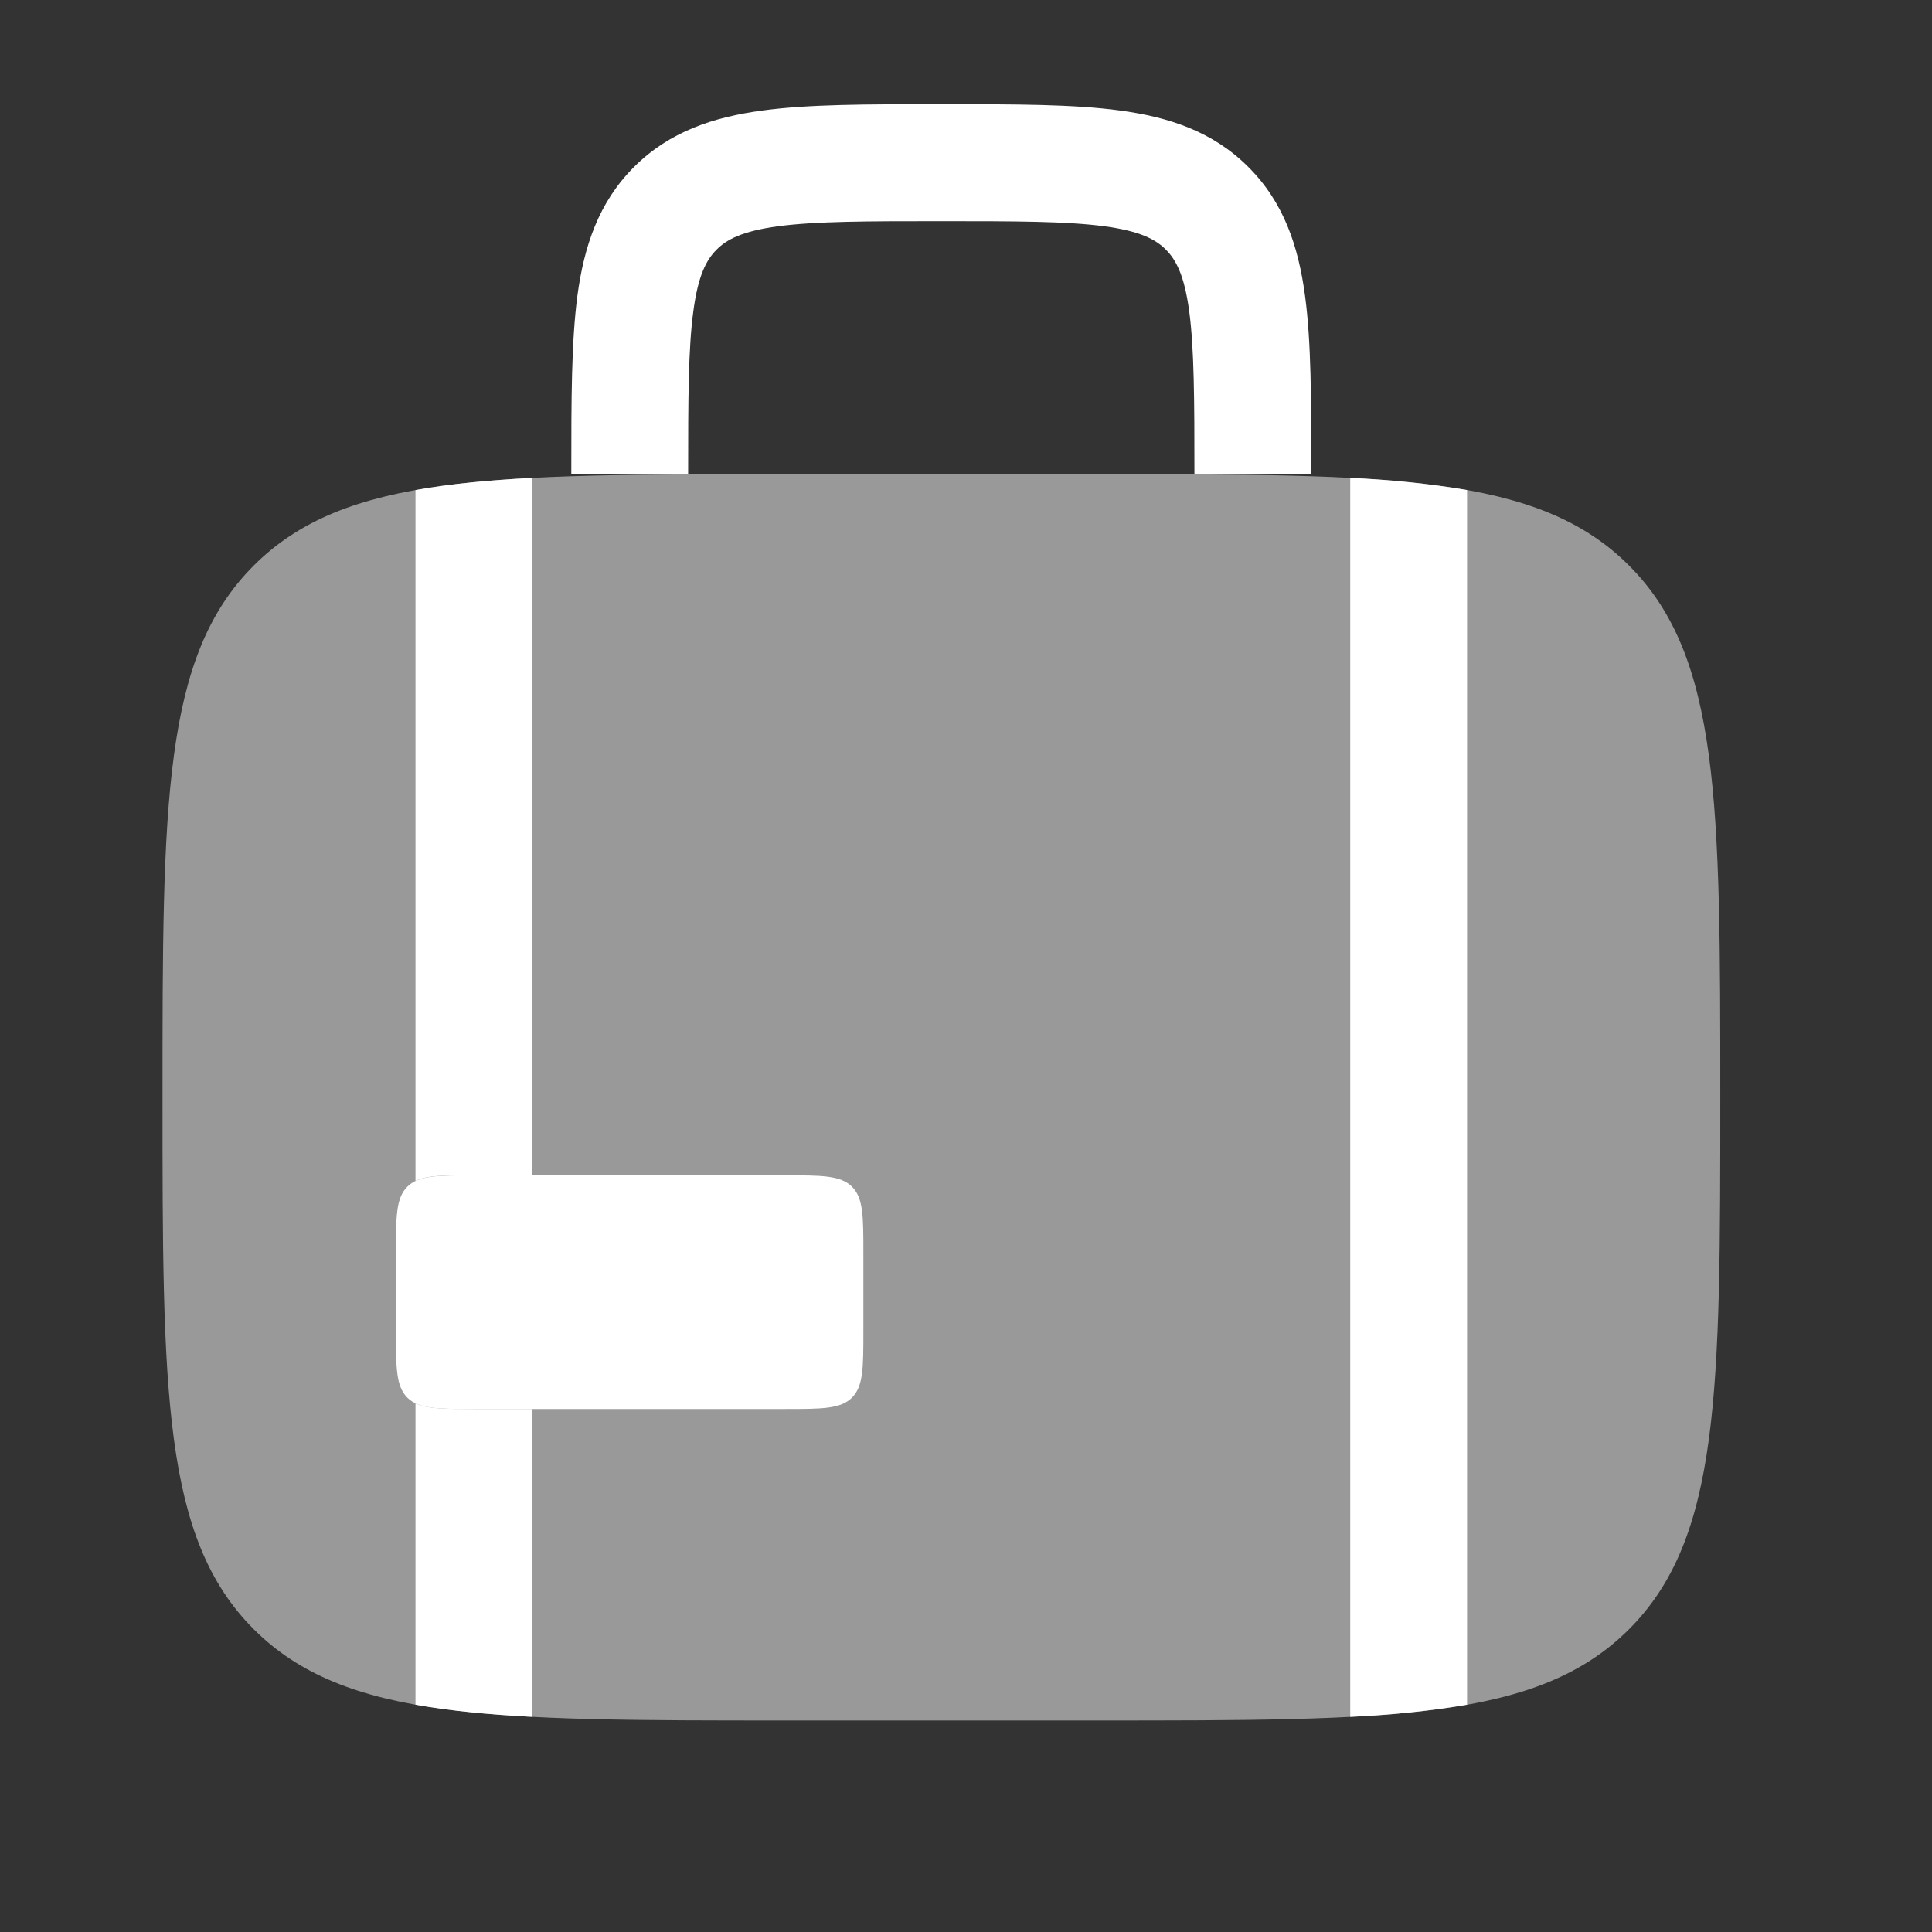 <svg width="17" height="17" viewBox="0 0 17 17" fill="none" xmlns="http://www.w3.org/2000/svg">
<rect x="0" y="0" width="17" height="17" fill="#333333" stroke="none"/>
<g clip-path="url(#clip0_5319_2172)">
<path opacity="0.5" d="M1.43 9.656C1.43 7.071 1.43 5.779 2.233 4.976C3.036 4.173 4.328 4.173 6.913 4.173H9.654C12.239 4.173 13.532 4.173 14.334 4.976C15.137 5.779 15.137 7.071 15.137 9.656C15.137 12.241 15.137 13.533 14.334 14.336C13.532 15.139 12.239 15.139 9.654 15.139H6.913C4.328 15.139 3.036 15.139 2.233 14.336C1.43 13.533 1.43 12.241 1.43 9.656Z" fill="white"/>
<path d="M8.246 0.917C7.63 0.917 7.117 0.917 6.71 0.972C6.279 1.03 5.891 1.157 5.579 1.469C5.266 1.782 5.139 2.17 5.081 2.6C5.027 3.008 5.027 3.522 5.027 4.137V4.173H6.055C6.055 3.512 6.056 3.068 6.101 2.737C6.143 2.421 6.216 2.286 6.306 2.196C6.395 2.107 6.53 2.034 6.846 1.991C7.177 1.947 7.621 1.946 8.282 1.946C8.943 1.946 9.387 1.947 9.718 1.991C10.034 2.034 10.17 2.107 10.259 2.197C10.348 2.286 10.421 2.421 10.464 2.737C10.508 3.068 10.51 3.512 10.51 4.173H11.538V4.137C11.538 3.522 11.538 3.008 11.483 2.601C11.425 2.17 11.298 1.782 10.985 1.47C10.673 1.157 10.285 1.03 9.854 0.972C9.447 0.917 8.933 0.917 8.318 0.917H8.246ZM6.911 10.342H4.17C3.847 10.342 3.685 10.342 3.584 10.442C3.484 10.542 3.484 10.705 3.484 11.027V11.712C3.484 12.035 3.484 12.197 3.584 12.298C3.685 12.398 3.848 12.398 4.17 12.398H6.911C7.234 12.398 7.396 12.398 7.497 12.298C7.597 12.197 7.597 12.034 7.597 11.712V11.027C7.597 10.704 7.597 10.542 7.497 10.442C7.396 10.342 7.233 10.342 6.911 10.342Z" fill="white"/>
<path d="M3.656 15C3.957 15.054 4.297 15.087 4.684 15.107V12.398H4.17C3.914 12.398 3.759 12.398 3.656 12.348V15ZM3.656 10.391V4.312C3.957 4.258 4.297 4.225 4.684 4.205V10.341H4.17C3.914 10.341 3.759 10.341 3.656 10.391ZM11.881 15.107C12.226 15.092 12.569 15.057 12.909 15V4.312C12.569 4.255 12.226 4.22 11.881 4.205V15.107Z" fill="white"/>
</g>
<defs>
<clipPath id="clip0_5319_2172">
<rect width="16.449" height="16.449" fill="white" transform="translate(0.059 0.061)"/>
</clipPath>
</defs>
</svg>
